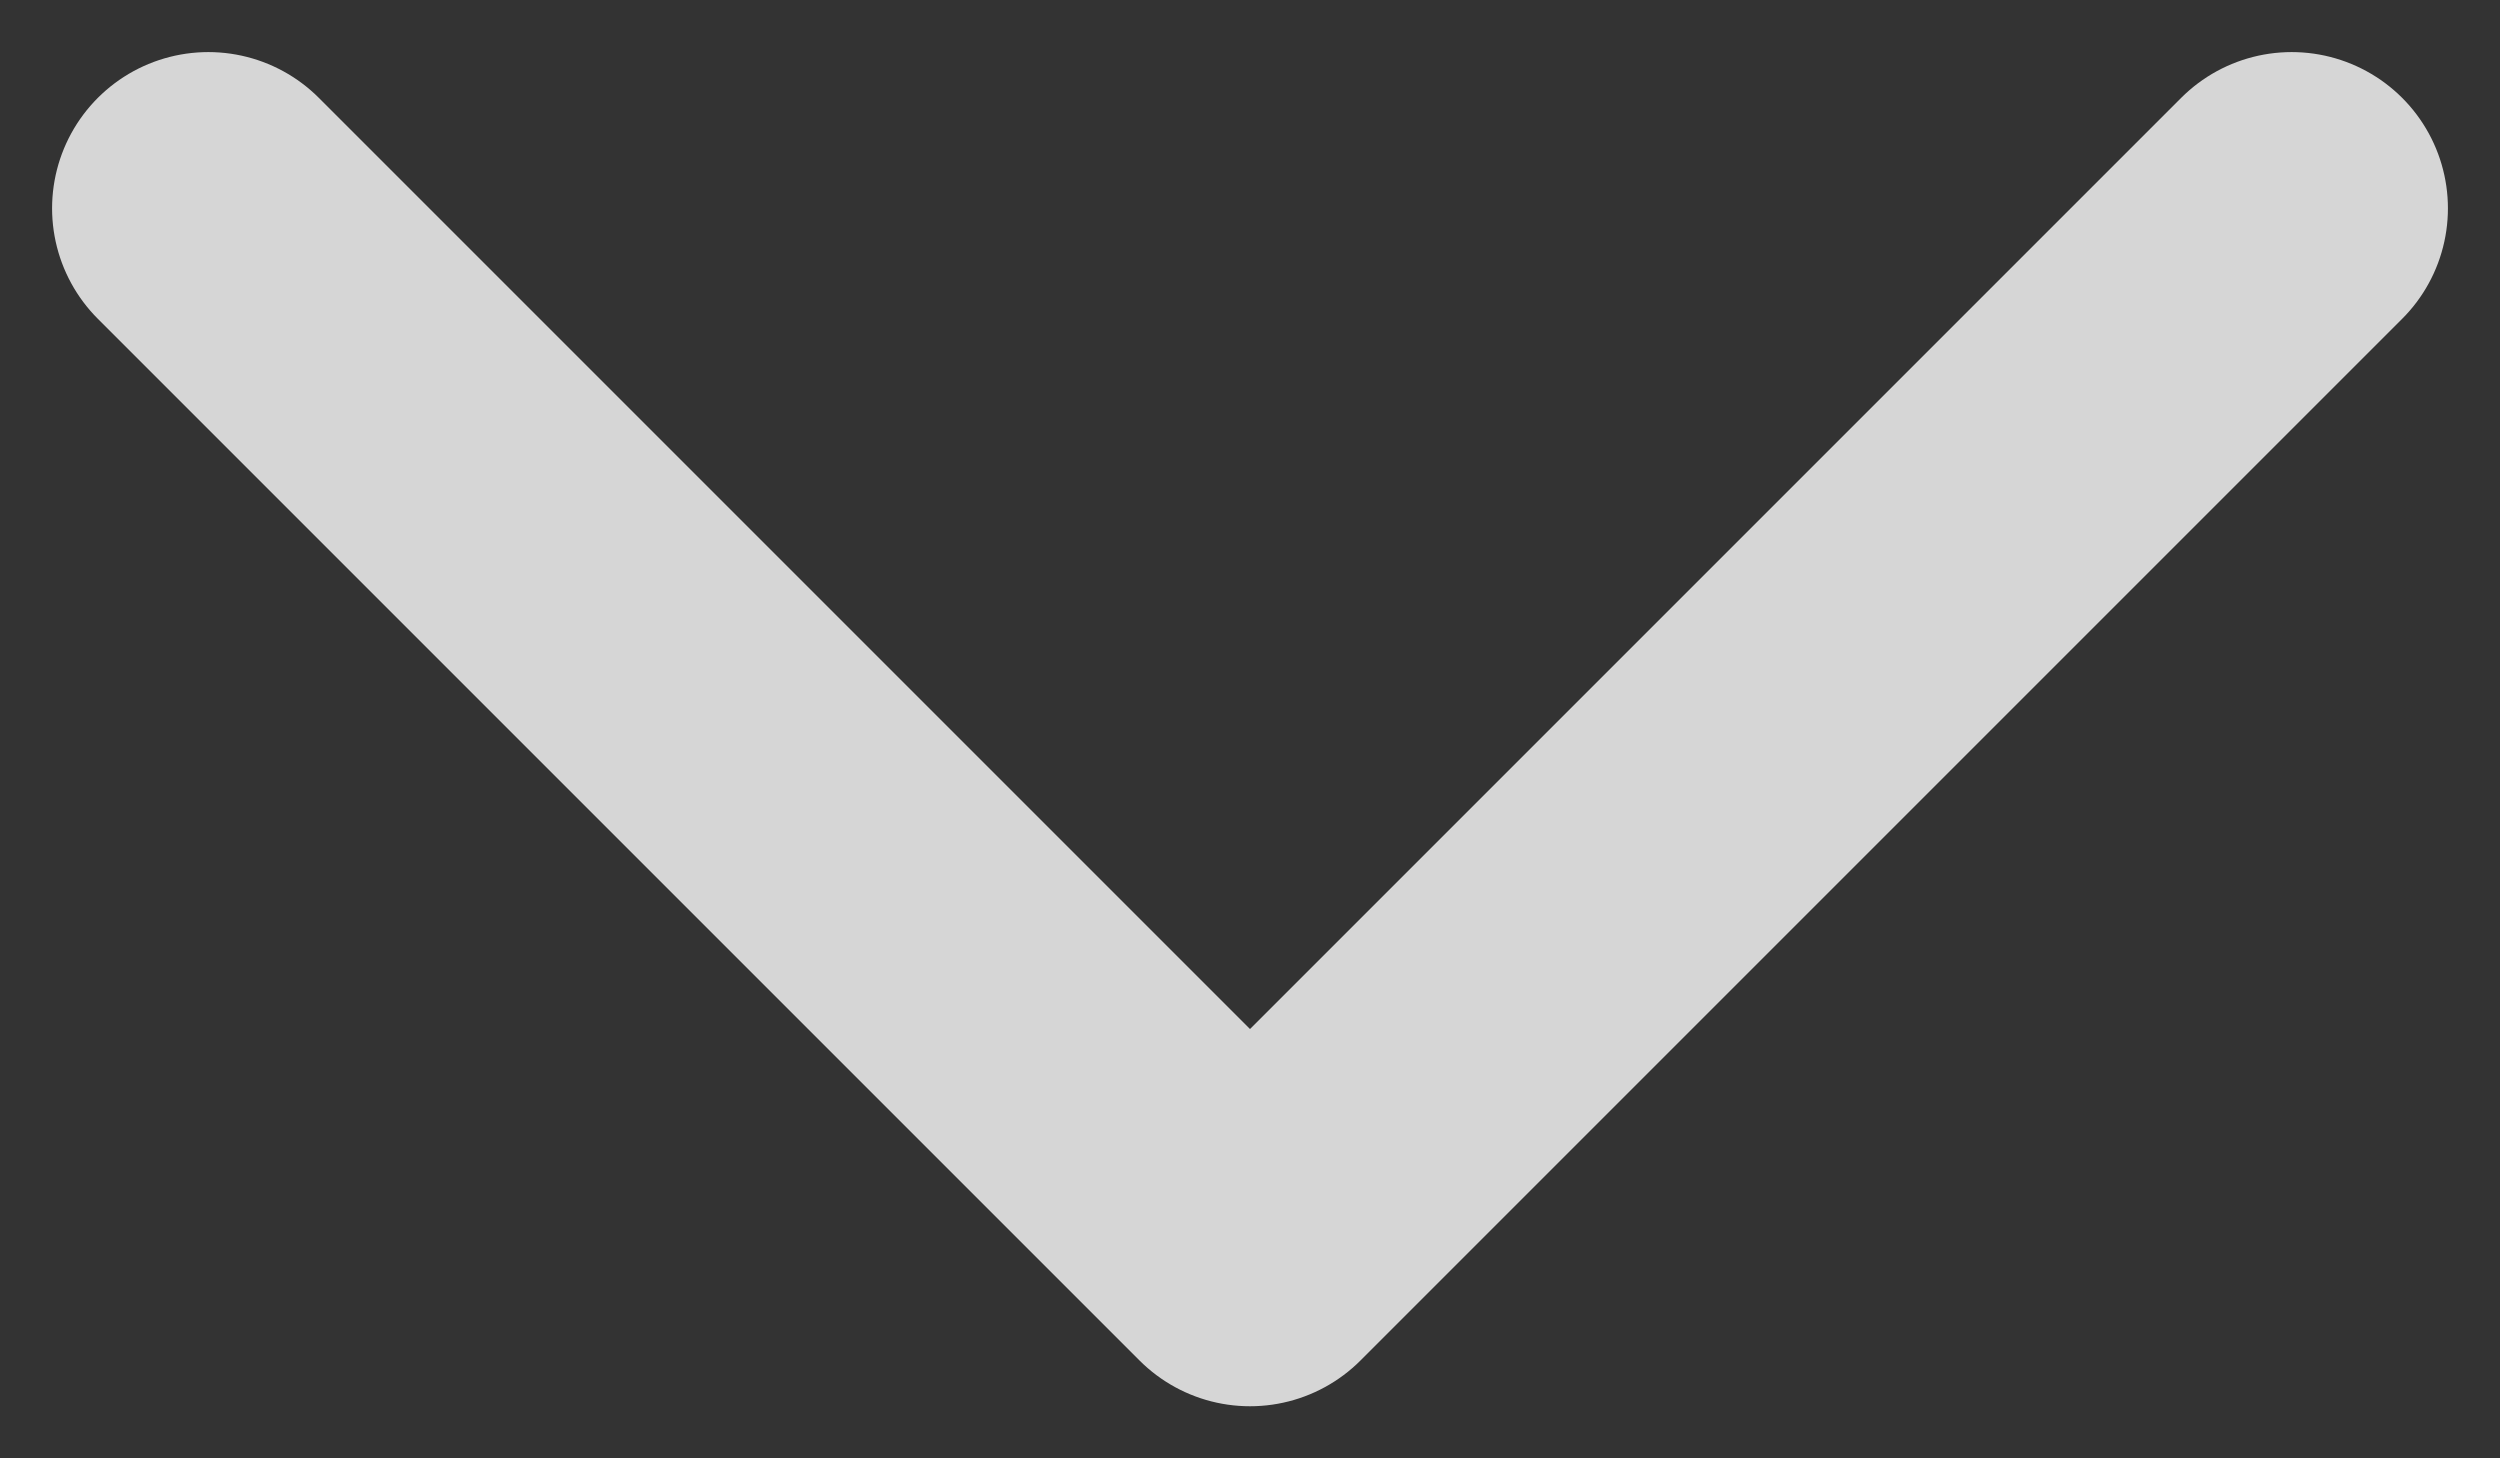 <?xml version="1.0" encoding="UTF-8"?>
<svg width="24px" height="14px" viewBox="0 0 24 14" version="1.1" xmlns="http://www.w3.org/2000/svg" xmlns:xlink="http://www.w3.org/1999/xlink">
    <rect x="0" y="0" width="24" height="14" fill="#333333" stroke="none"/>
    <title>路径</title>
    <g id="首页" stroke="none" stroke-width="1" fill="none" fill-rule="evenodd" opacity="0.8" stroke-linecap="round" stroke-linejoin="round">
        <g transform="translate(-680, -461)" id="宣传图" stroke="#FFFFFF" stroke-width="3">
            <g id="text" transform="translate(270, 168)">
                <g id="编组-27" transform="translate(412, 283)">
                    <polyline id="路径" points="-3.74700271e-15 12 10 22 20 12"></polyline>
                </g>
            </g>
        </g>
    </g>
</svg>